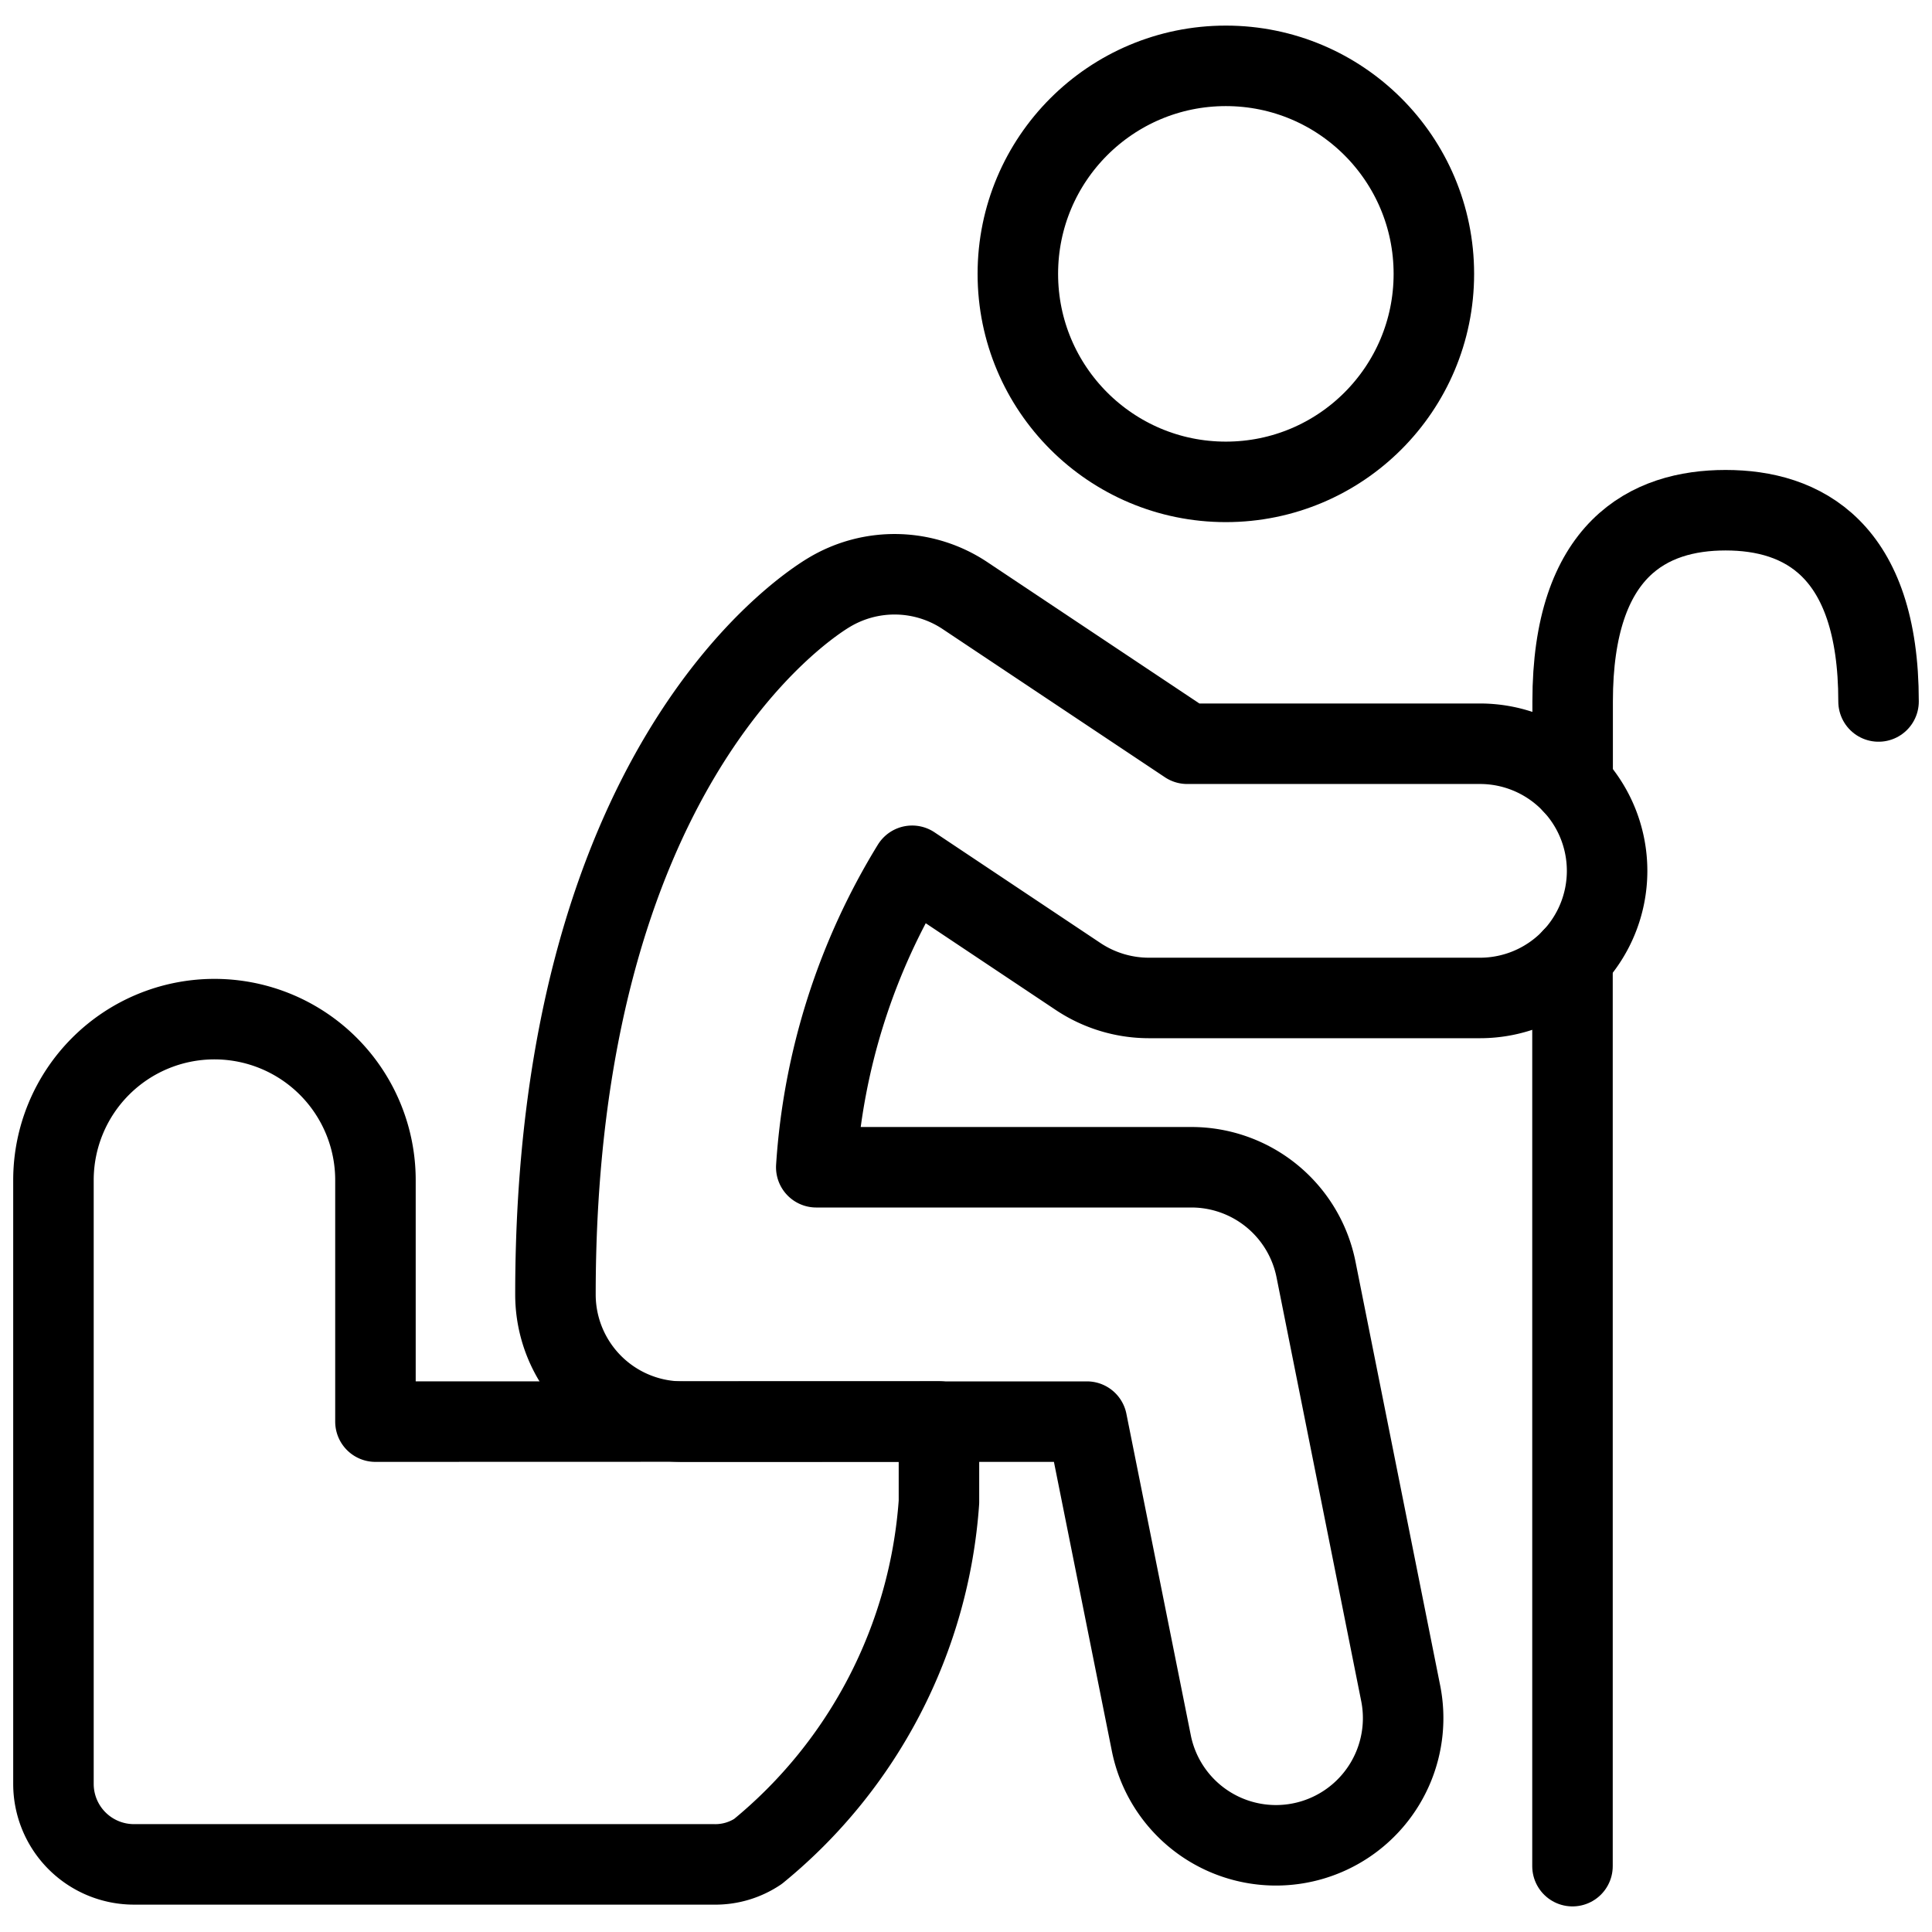 <svg xmlns="http://www.w3.org/2000/svg" viewBox="0 0 24 24"><g transform="matrix(1,0,0,1,0,0)"><defs><style>.a{fill:none;stroke:#000000;stroke-linecap:round;stroke-linejoin:round;}</style></defs><title>disability-toilet</title><path class="a" d="M4.664,17.66v-3a2,2,0,0,0-2-2h0a2,2,0,0,0-2,2v7.5a1,1,0,0,0,1,1h7.2A.952.952,0,0,0,9.415,23a6.164,6.164,0,0,0,2.249-4.342v-1Z"></path><circle class="a" cx="15.228" cy="3.402" r="2.584"></circle><line class="a" x1="19.534" y1="11.9" x2="19.534" y2="23.182"></line><path class="a" d="M23.336,8.714c0-1.9-.95-2.376-1.9-2.376s-1.9.475-1.9,2.376V9.737"></path><path class="a" d="M15.848,22.923a1.579,1.579,0,0,1-1.546-1.27l-.8-3.993H8.482A1.579,1.579,0,0,1,6.9,16.081c0-6.495,3.05-8.513,3.4-8.722a1.578,1.578,0,0,1,1.688.04l2.76,1.84h3.637a1.579,1.579,0,1,1,0,3.158H14.271a1.587,1.587,0,0,1-.876-.265l-2.064-1.377A8.165,8.165,0,0,0,10.14,14.5H14.8a1.579,1.579,0,0,1,1.548,1.27L17.4,21.035a1.58,1.58,0,0,1-1.55,1.888Z"></path></g></svg>